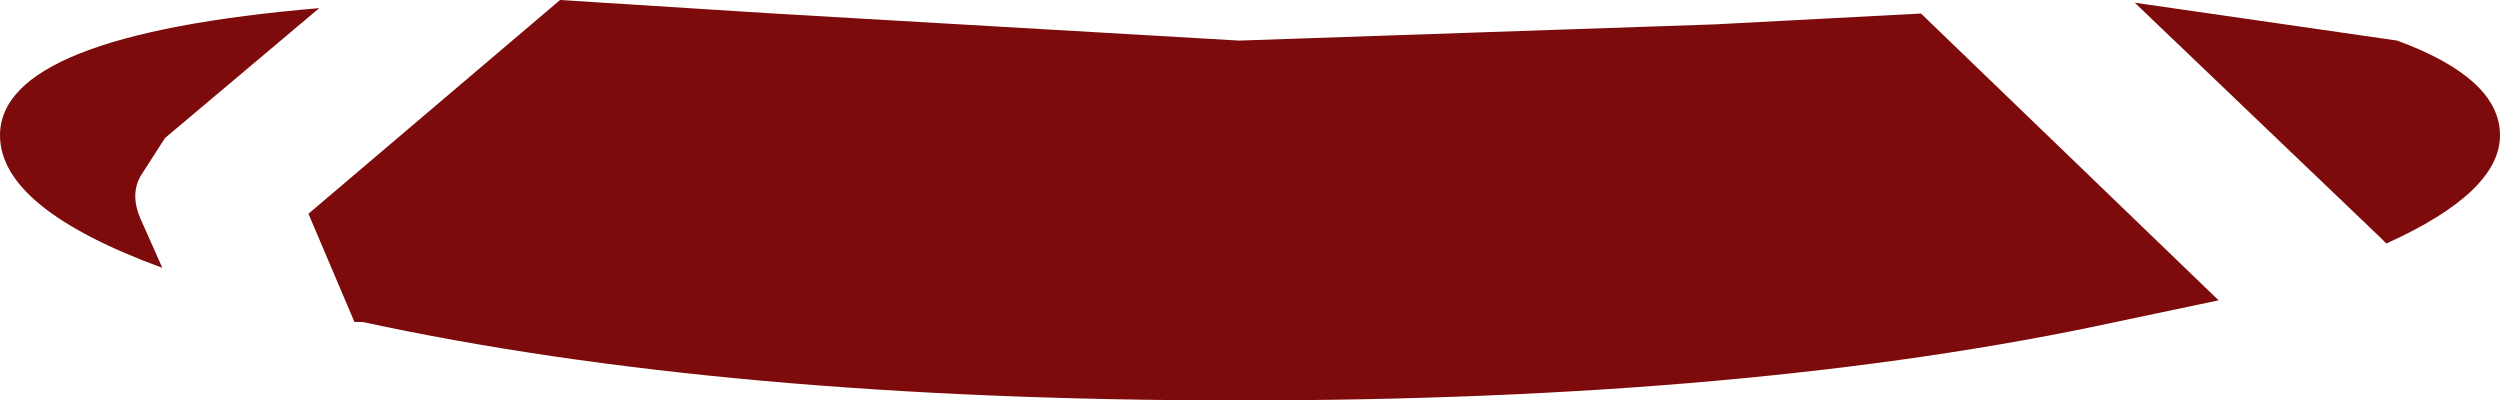 <?xml version="1.0" encoding="UTF-8" standalone="no"?>
<svg xmlns:xlink="http://www.w3.org/1999/xlink" height="7.4px" width="46.2px" xmlns="http://www.w3.org/2000/svg">
  <g transform="matrix(1.0, 0.0, 0.0, 1.0, 25.75, 1.55)">
    <path d="M18.55 -0.8 Q20.45 -0.1 20.45 0.95 20.45 2.0 18.35 2.95 L18.25 2.85 13.7 -1.5 18.55 -0.8 M9.75 -1.3 L15.25 4.0 13.35 4.4 Q6.65 5.85 -2.85 5.85 -12.35 5.85 -19.05 4.4 L-19.2 4.4 -20.05 2.4 -15.4 -1.55 -11.45 -1.3 -2.85 -0.8 5.95 -1.1 9.75 -1.3 M-23.15 1.7 Q-23.35 2.05 -23.15 2.5 L-22.75 3.4 Q-25.75 2.3 -25.75 0.95 -25.75 -0.9 -19.85 -1.4 L-22.7 1.0 -23.15 1.7" fill="#7d0b0b" fill-rule="evenodd" stroke="none"/>
  </g>
</svg>
